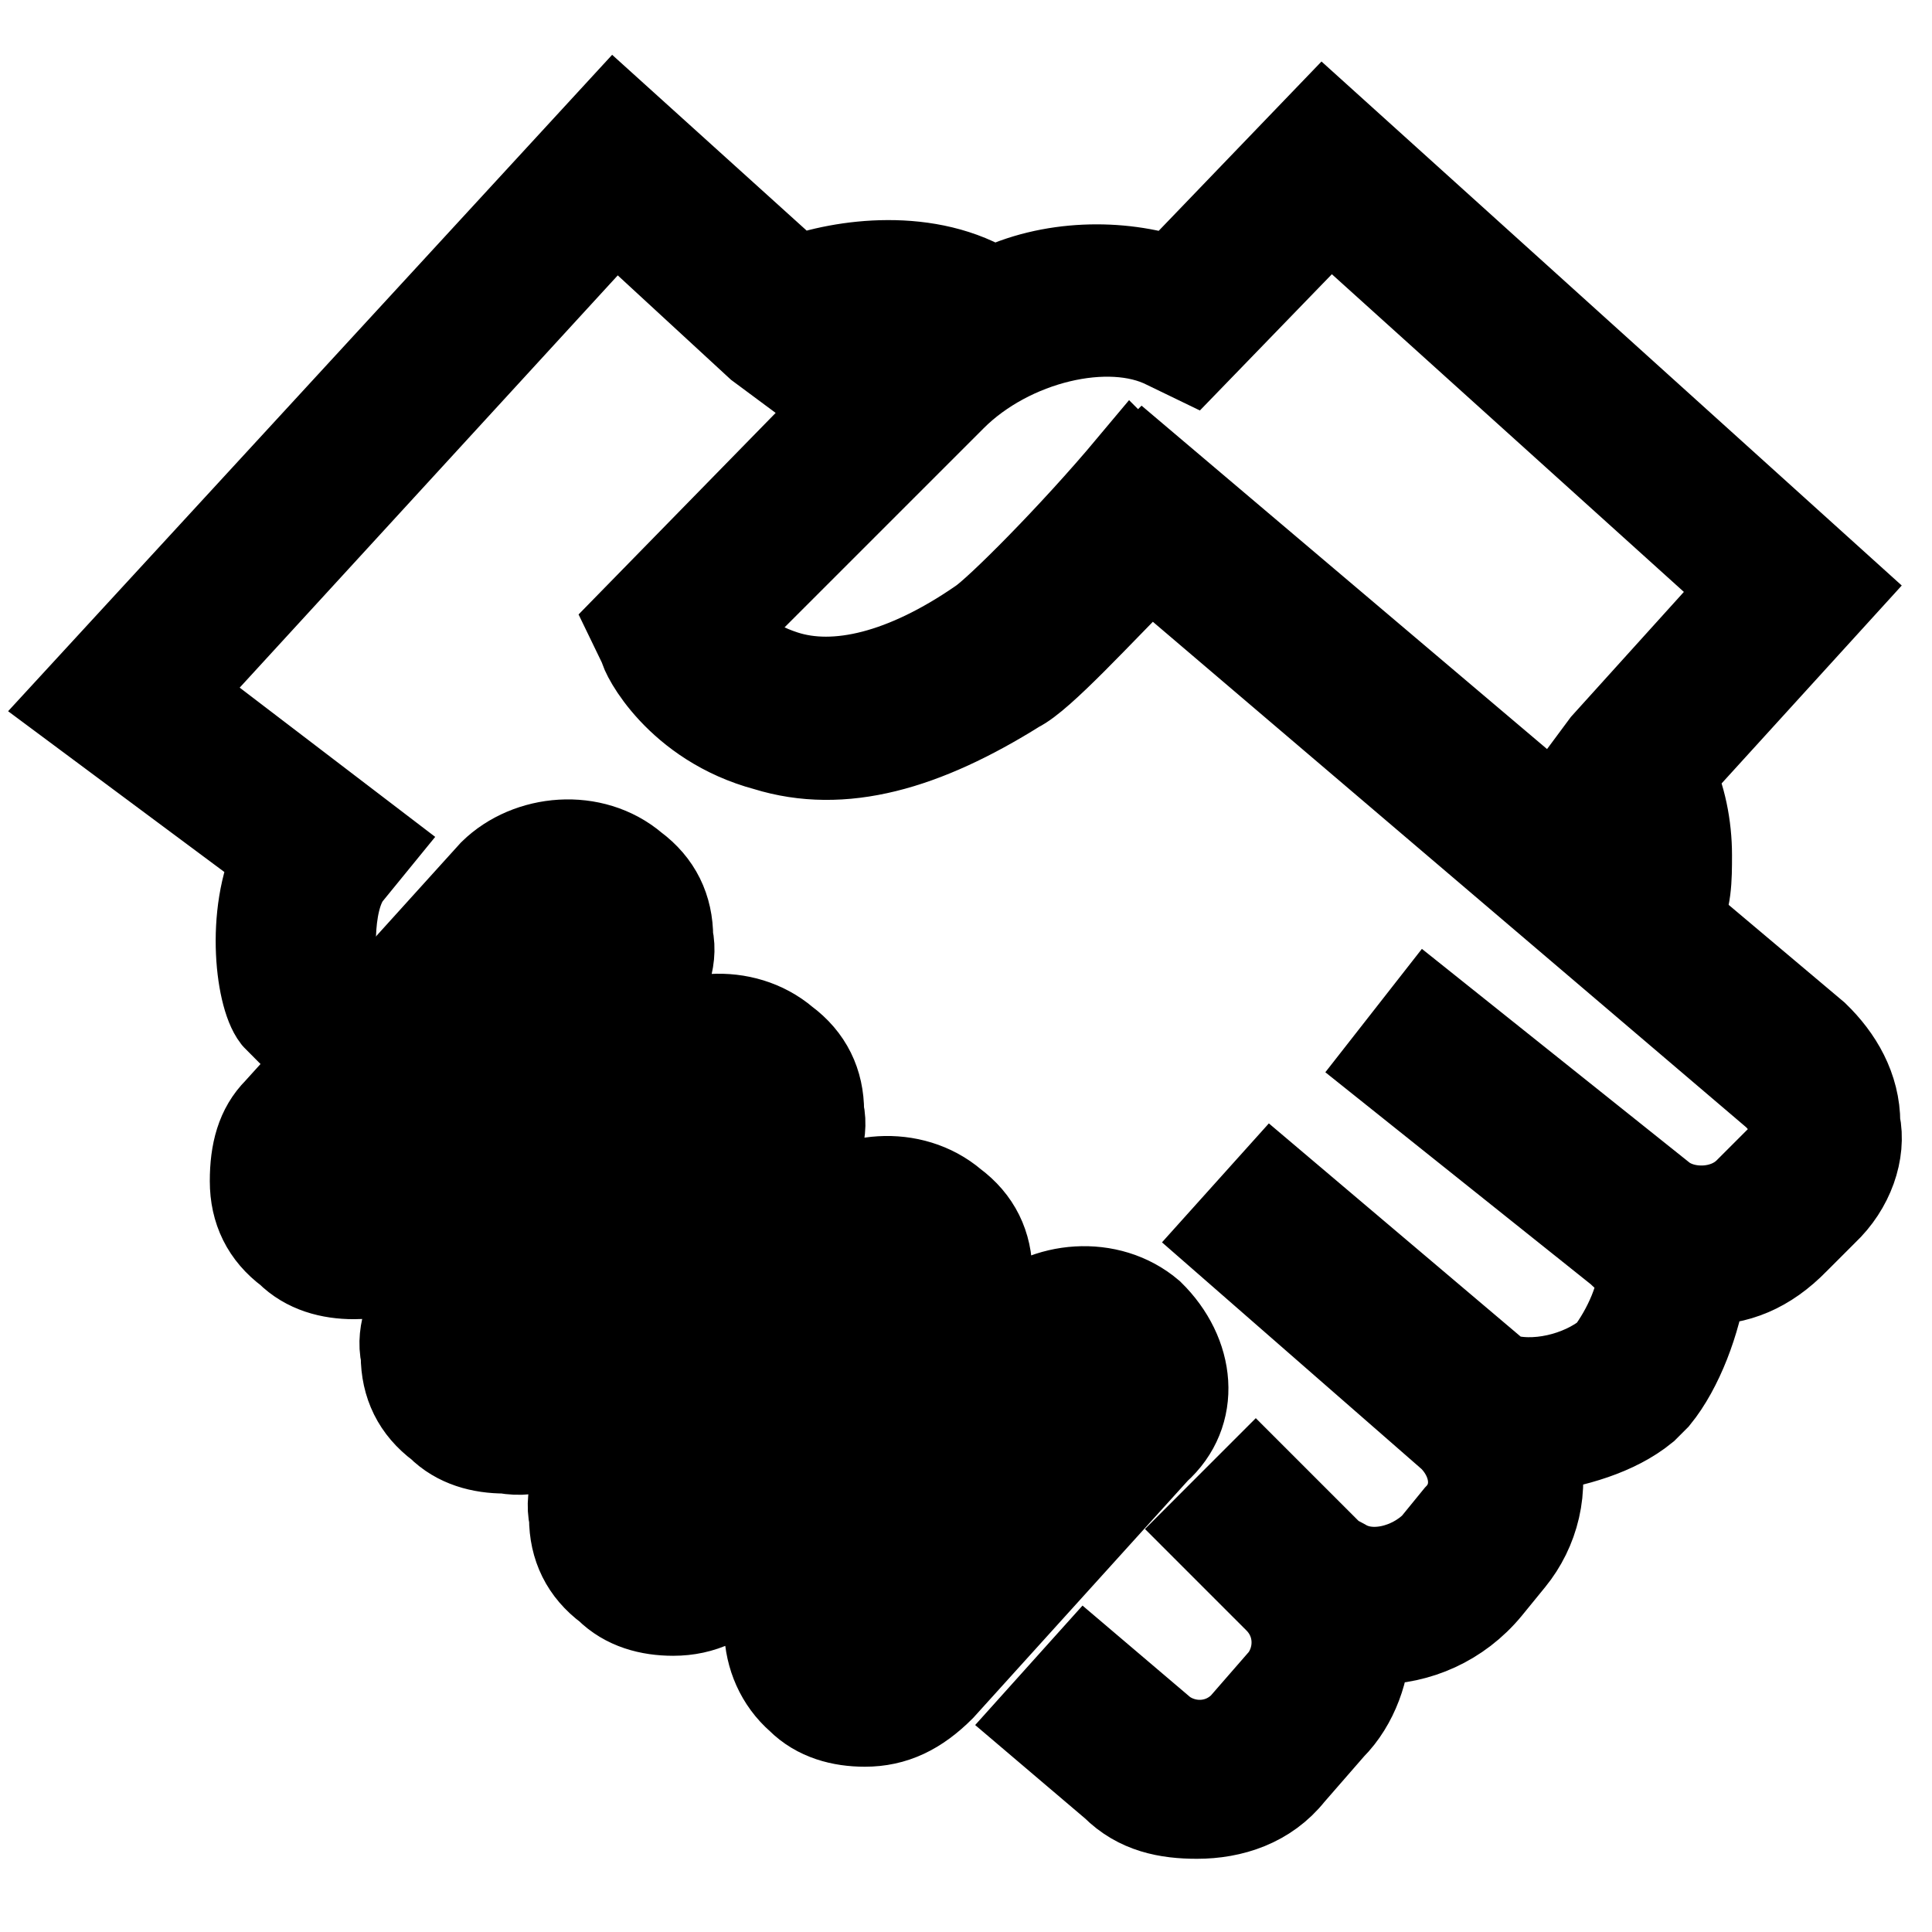<?xml version="1.0" encoding="utf-8"?>
<!-- Svg Vector Icons : http://www.onlinewebfonts.com/icon -->
<!DOCTYPE svg PUBLIC "-//W3C//DTD SVG 1.1//EN" "http://www.w3.org/Graphics/SVG/1.1/DTD/svg11.dtd">
<svg version="1.1" xmlns="http://www.w3.org/2000/svg" xmlns:xlink="http://www.w3.org/1999/xlink" x="0px" y="0px" viewBox="0 0 256 256" enable-background="new 0 0 256 256" xml:space="preserve">
<g> <path stroke-width="12" fill-opacity="0" stroke="#000000"  d="M245.8,148.8c0-4.6-2.3-8.5-5.4-11.5L222,121.8c1.5-2.3,1.5-5.4,1.5-8.5c0-3.8-0.8-7.7-2.3-10.8L243.5,78 l-68.1-61.5l-20,20.8c-6.9-2.3-16.2-2.3-23.8,1.5c-8.5-5.4-20-3.8-26.2-1.5L81.5,15.7L10,93.4l26.9,20c-3.8,7.7-2.3,19.2,0,21.5 l3.8-3.8l3.8-0.8c-0.8-1.5-1.5-10.8,1.5-14.6l3.1-3.8l-26.2-20L81.5,28l19.2,17.7l3.1,2.3l3.1-2.3c1.5-1.5,8.5-3.1,14.6-1.5 l-2.3,2.3L83.9,82.6l1.5,3.1c0,0.8,4.6,10,16.2,13.1c10,3.1,20.8,0,33.1-7.7c3.1-1.5,10.8-10,17.7-16.9l83.1,70.8 c1.5,1.5,2.3,3.1,2.3,4.6c0,1.5-0.8,3.8-2.3,4.6l-3.8,3.8c-3.1,3.1-8.5,3.1-11.5,0.8l-30.8-24.6l-5.4,6.9l30.8,24.6 c0.8,0.8,1.5,1.5,3.1,1.5c0,4.6-2.3,9.2-4.6,12.3c-3.8,3.1-10,4.6-14.6,3.1l-30-25.4l-6.2,6.9l30,26.2c3.1,3.1,3.8,7.7,0.8,10.8 l-3.1,3.8c-3.1,3.1-8.5,4.6-12.3,2.3l-1.5-0.8l-0.8-0.8l-9.2-9.2l-6.2,6.2l9.2,9.2c3.1,3.1,3.1,7.7,0.8,10.8l-5.4,6.2 c-3.1,3.1-7.7,3.1-10.8,0.8l-10-8.5l-6.2,6.9l10,8.5c3.1,3.1,6.9,3.8,10.8,3.8c4.6,0,9.2-1.5,12.3-5.4l5.4-6.2 c3.1-3.1,4.6-7.7,4.6-11.5h1.5c5.4,0,10.8-2.3,14.6-6.9l3.1-3.8c3.1-3.8,4.6-9.2,3.1-14.6c5.4-0.8,10.8-2.3,14.6-5.4l1.5-1.5 c3.1-3.8,5.4-10,6.2-15.4c4.6,0,8.5-1.5,12.3-5.4l3.8-3.8C245,157.2,246.6,152.6,245.8,148.8L245.8,148.8z M130,82.6 c-10,6.9-19.2,9.2-26.2,6.9c-4.6-1.5-6.9-3.8-8.5-6.2l30.8-30.8c7.7-7.7,20.8-10.8,28.5-6.9l3.1,1.5L176.2,28l55.4,50l-18.8,20.8 l-2.3,3.1l2.3,3.1c0.8,1.5,2.3,6.2,1.5,10l-62.7-53.1l-0.8,0.8l-0.8-0.8C142.3,71.1,132.3,81.1,130,82.6L130,82.6z"/> <path stroke-width="12" fill-opacity="0" stroke="#000000"  d="M152.3,174.2c-5.4-4.6-13.8-3.8-18.5,0.8l-28.5,31.5c-4.6,5.4-4.6,13.8,0.8,18.5c2.3,2.3,5.4,3.1,8.5,3.1 c3.8,0,6.9-1.5,10-4.6l28.5-31.5C158.5,187.2,157.7,179.5,152.3,174.2L152.3,174.2z M146.9,187.2L118.5,218 c-0.8,0.8-1.5,1.5-3.1,1.5c-0.8,0-1.5,0-3.1-0.8c-1.5-1.5-1.5-3.8,0-5.4l28.5-31.5c0.8-0.8,1.5-1.5,3.1-1.5c0.8,0,1.5,0,3.1,0.8 C147.7,182.6,148.5,184.9,146.9,187.2L146.9,187.2z M130.8,168.8c0-3.8-1.5-6.9-4.6-9.2c-5.4-4.6-13.8-3.8-18.5,0.8l-28.5,31.5 c-2.3,2.3-3.8,6.2-3.1,9.2c0,3.8,1.5,6.9,4.6,9.2c2.3,2.3,5.4,3.1,8.5,3.1c3.8,0,6.9-1.5,10-4.6l28.5-31.5 C129.3,175.7,130.8,172.6,130.8,168.8L130.8,168.8z M120,172.6l-28.5,31.5c-0.8,0.8-1.5,1.5-3.1,1.5c-0.8,0-1.5,0-3.1-0.8 c-0.8-0.8-1.5-1.5-1.5-3.1c0-0.8,0-2.3,0.8-3.1l28.5-31.5c0.8-0.8,1.5-1.5,3.1-1.5c0.8,0,1.5,0,3.1,0.8c0.8,0.8,1.5,1.5,1.5,3.1 C121.6,170.3,120.8,171.9,120,172.6z M76.9,188l28.5-31.5c2.3-2.3,3.8-6.2,3.1-9.2c0-3.8-1.5-6.9-4.6-9.2 c-5.4-4.6-13.8-3.8-18.5,0.8l-28.5,31.5c-2.3,2.3-3.8,6.2-3.1,9.2c0,3.8,1.5,6.9,4.6,9.2c2.3,2.3,5.4,3.1,8.5,3.1 C70.8,192.6,73.9,191.1,76.9,188L76.9,188z M66.9,183.4c-0.8,0-1.5,0-3.1-0.8c-0.8-0.8-1.5-1.5-1.5-3.1c0-0.8,0-2.3,0.8-3.1 l28.5-31.5c0.8-0.8,1.5-1.5,3.1-1.5c0.8,0,1.5,0,3.1,0.8c0.8,0.8,1.5,1.5,1.5,3.1c0,0.8,0,2.3-0.8,3.1L70,181.9 C69.2,183.4,68.5,183.4,66.9,183.4L66.9,183.4z M56.9,164.9l28.5-31.5c2.3-2.3,3.8-6.2,3.1-9.2c0-3.8-1.5-6.9-4.6-9.2 c-5.4-4.6-13.8-3.8-18.5,0.8l-28.5,31.5c-2.3,2.3-3.1,5.4-3.1,9.2s1.5,6.9,4.6,9.2c2.3,2.3,5.4,3.1,8.5,3.1 C50.8,168.8,54.6,167.2,56.9,164.9L56.9,164.9z M46.9,159.5c-0.8,0-1.5,0-3.1-0.8c-0.8-0.8-1.5-1.5-1.5-3.1c0-0.8,0-2.3,0.8-3.1 l29.2-30.8c0.8-0.8,1.5-1.5,3.1-1.5c0.8,0,1.5,0,3.1,0.8c0.8,0.8,1.5,1.5,1.5,3.1c0,0.8,0,2.3-0.8,3.1l-28.5,31.5 C49.2,159.5,48.5,159.5,46.9,159.5L46.9,159.5z"/></g>
</svg>
